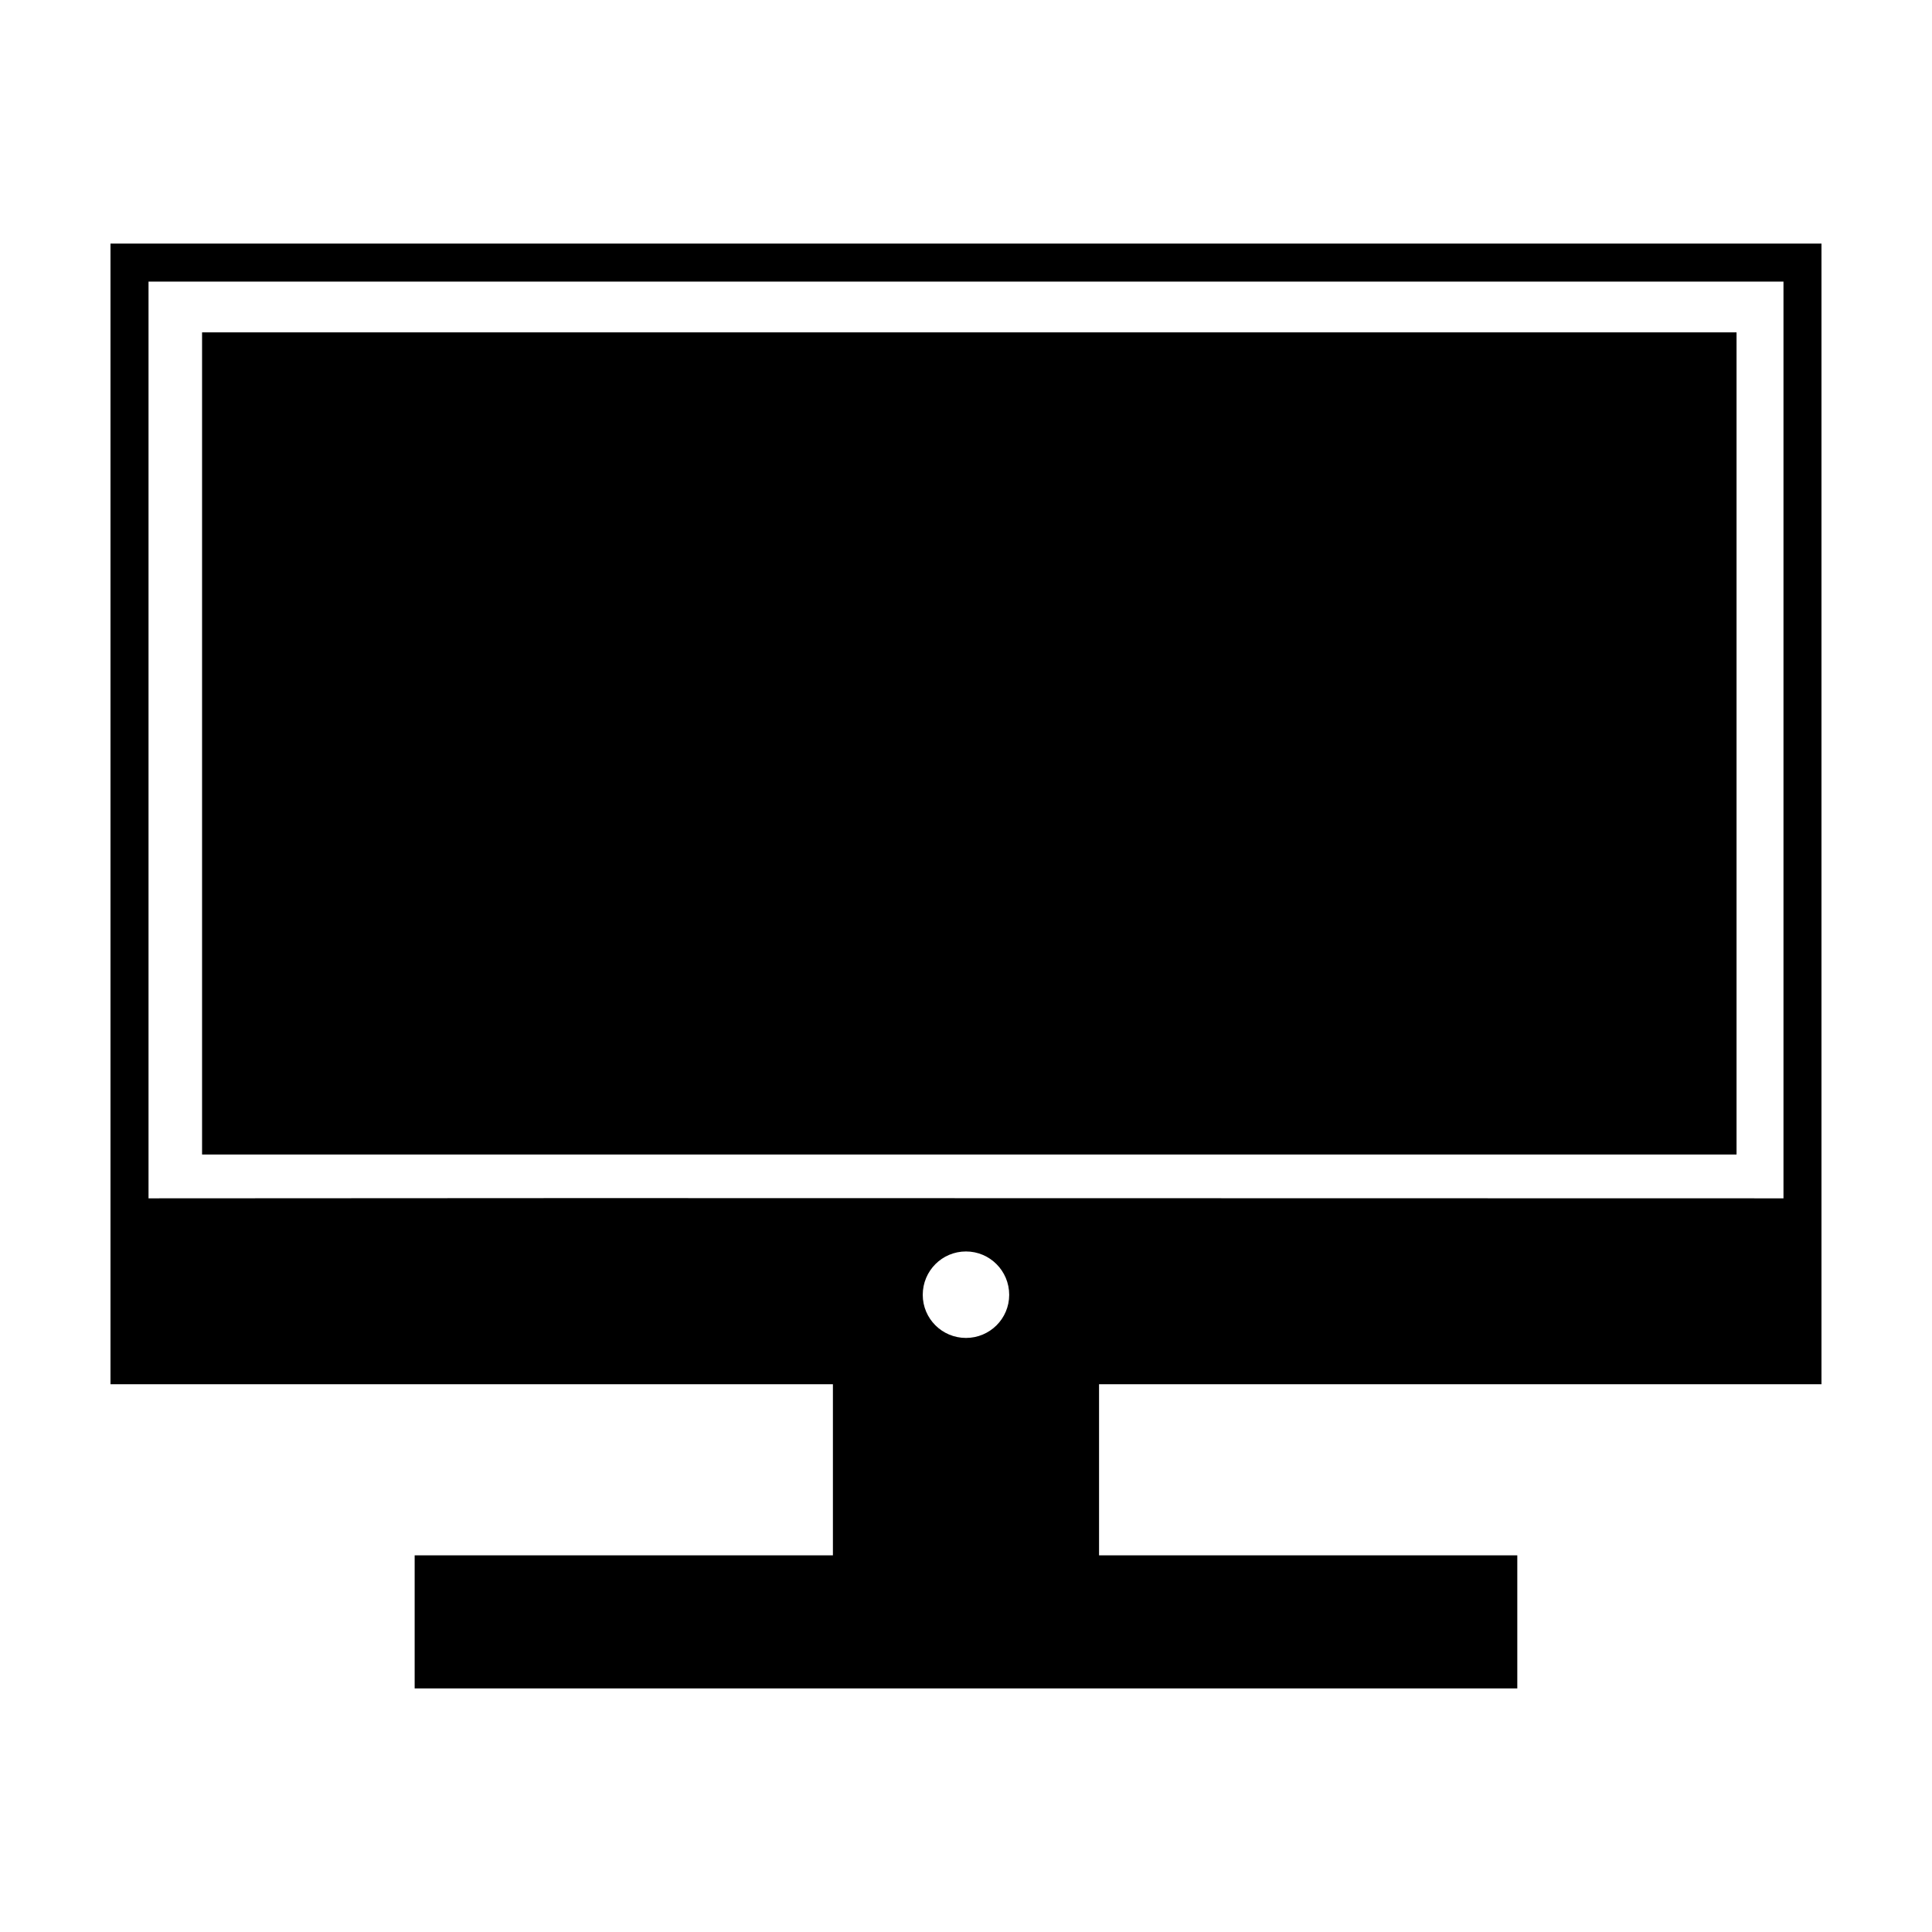 <?xml version="1.0" encoding="UTF-8"?>
<!-- Uploaded to: ICON Repo, www.svgrepo.com, Generator: ICON Repo Mixer Tools -->
<svg fill="#000000" width="800px" height="800px" version="1.1" viewBox="144 144 512 512" xmlns="http://www.w3.org/2000/svg">
 <g>
  <path d="m604.2 232.08v217.88h-406.65v-217.88h406.65z"/>
  <path d="m626.71 510.84v-302.29h-453.43v302.29h191.45v45.344h-110.84v35.266h292.21v-35.266h-110.84v-45.344zm-226.72-12.273c-6.328 0-11.453-5.109-11.453-11.422 0-6.363 5.125-11.496 11.453-11.496 6.324 0 11.457 5.141 11.457 11.496 0 6.32-5.133 11.422-11.457 11.422zm-106.17-37.055s-105.42 0.059-110.46 0.059v-242.94h433.28v242.94c-5.039 0-322.82-0.062-322.82-0.062z"/>
 </g>
</svg>